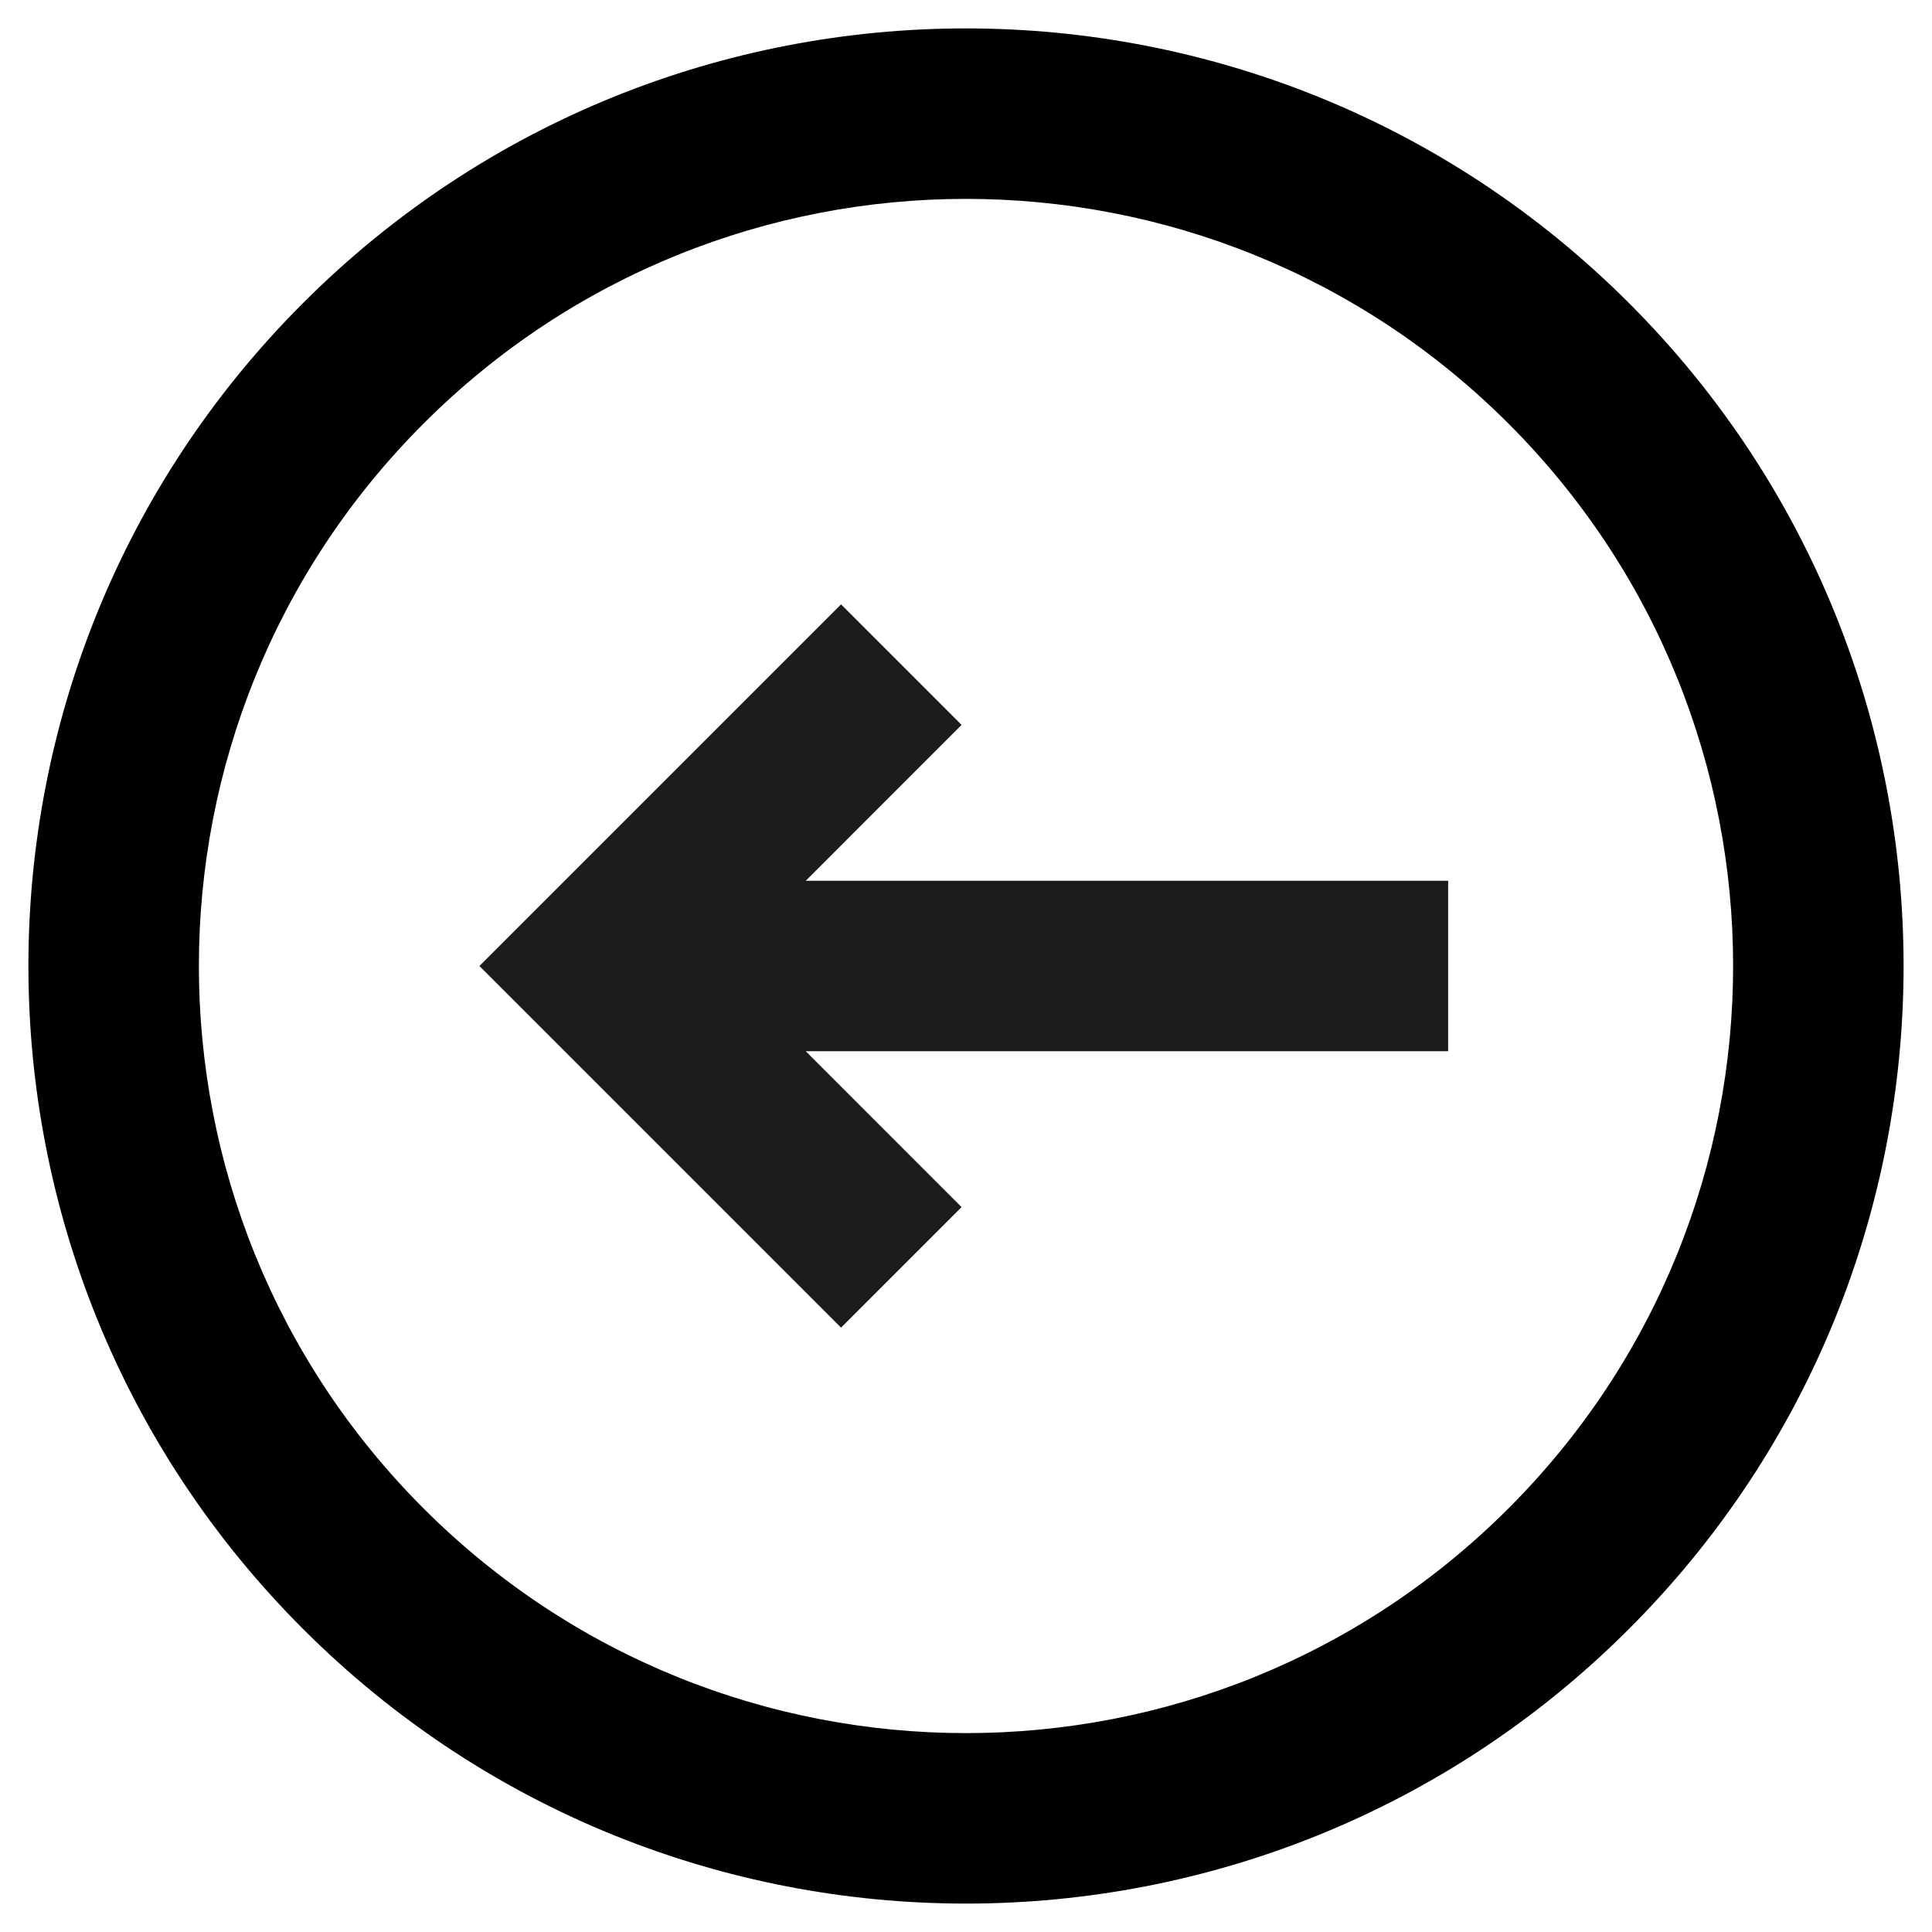 <svg width="34" height="34" viewBox="0 0 34 34" fill="none" xmlns="http://www.w3.org/2000/svg">
<path d="M16.922 21.243L14.801 23.364L8.437 17L14.801 10.636L16.922 12.757L14.18 15.5H25.485V18.5H14.18L16.922 21.243Z" fill="#1C1C1C"/>
<path fill-rule="evenodd" clip-rule="evenodd" d="M5.333 28.667C-1.111 22.224 -1.111 11.776 5.333 5.333C11.776 -1.111 22.224 -1.111 28.667 5.333C35.111 11.776 35.111 22.224 28.667 28.667C22.224 35.111 11.776 35.111 5.333 28.667ZM7.454 26.546C2.182 21.274 2.182 12.726 7.454 7.454C12.726 2.182 21.274 2.182 26.546 7.454C31.818 12.726 31.818 21.274 26.546 26.546C21.274 31.818 12.726 31.818 7.454 26.546Z" fill="black"/>
</svg>
